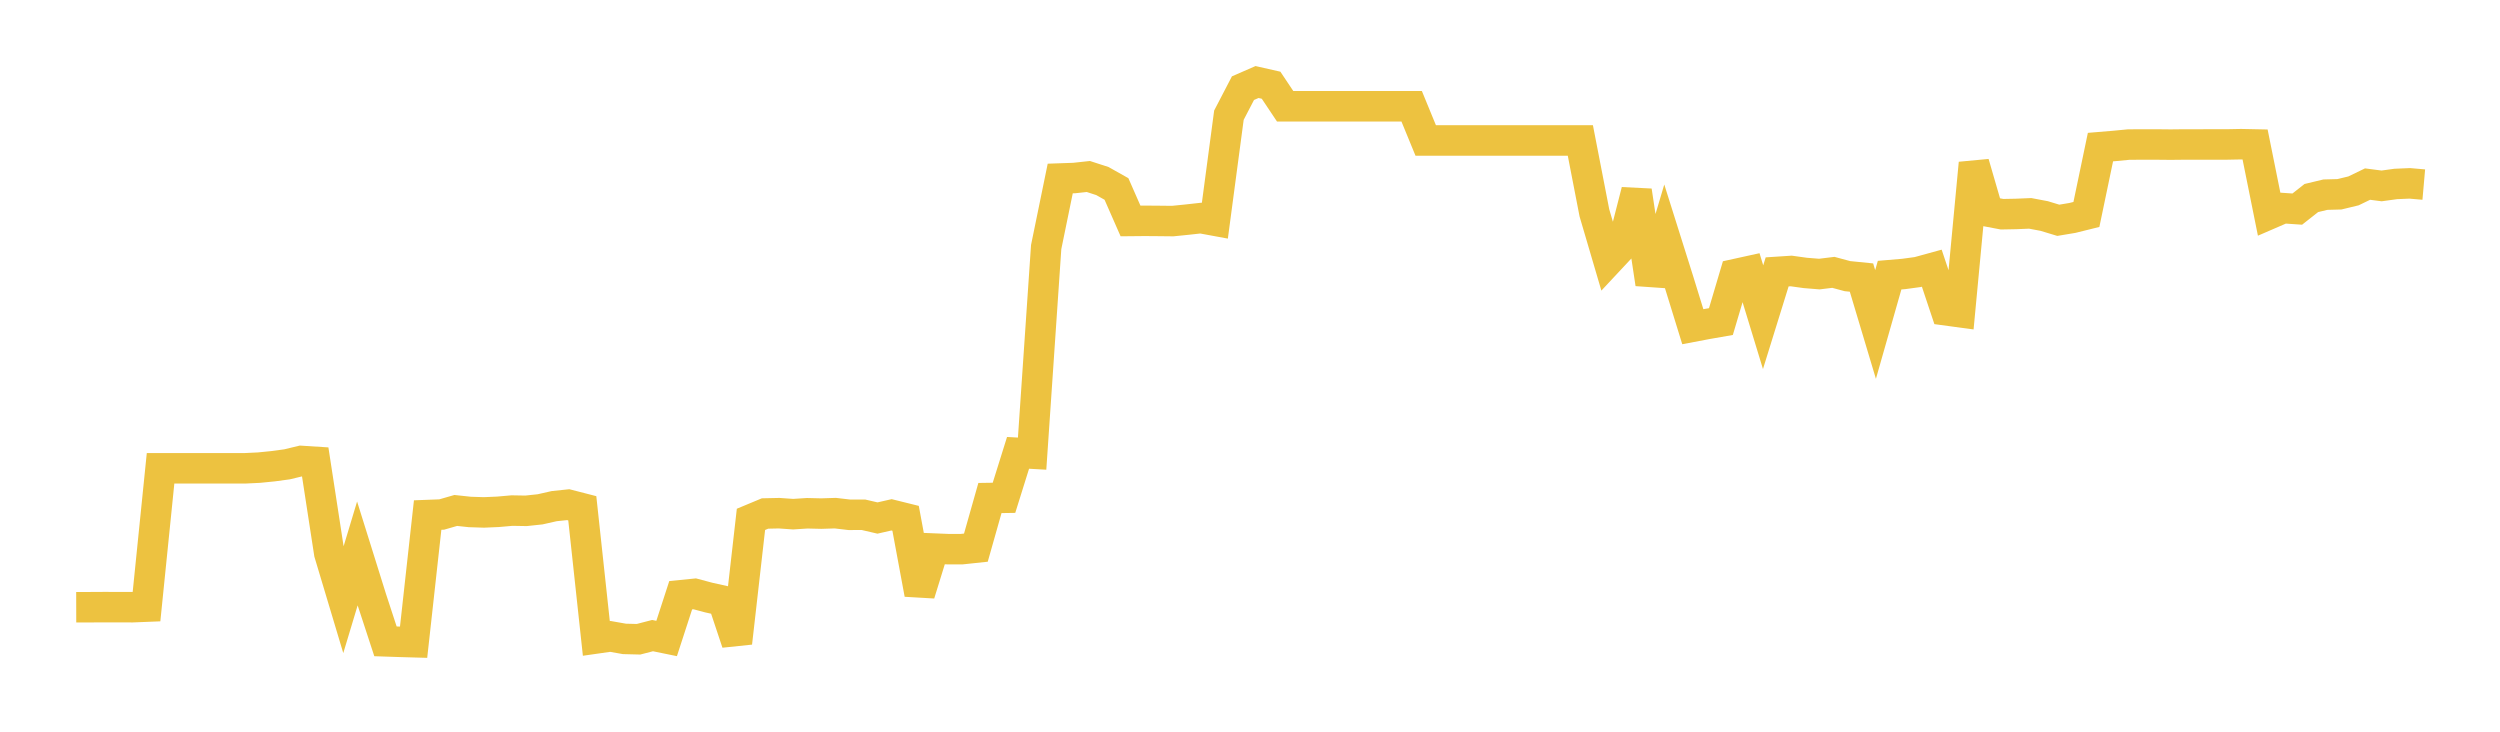 <svg width="164" height="48" xmlns="http://www.w3.org/2000/svg" xmlns:xlink="http://www.w3.org/1999/xlink"><path fill="none" stroke="rgb(237,194,64)" stroke-width="2" d="M5,39.835L5.922,39.833L6.844,39.828L7.766,39.83L8.689,39.832L9.611,39.795L10.533,30.721L11.455,30.721L12.377,30.721L13.299,30.721L14.222,30.721L15.144,30.721L16.066,30.721L16.988,30.677L17.91,30.585L18.832,30.46L19.754,30.237L20.677,30.296L21.599,36.292L22.521,39.368L23.443,36.307L24.365,39.256L25.287,42.072L26.21,42.103L27.132,42.129L28.054,33.787L28.976,33.752L29.898,33.486L30.82,33.585L31.743,33.615L32.665,33.575L33.587,33.494L34.509,33.51L35.431,33.412L36.353,33.203L37.275,33.106L38.198,33.344L39.12,41.881L40.042,41.749L40.964,41.912L41.886,41.935L42.808,41.696L43.731,41.885L44.653,39.048L45.575,38.955L46.497,39.201L47.419,39.407L48.341,42.174L49.263,34.07L50.186,33.685L51.108,33.665L52.03,33.73L52.952,33.67L53.874,33.692L54.796,33.663L55.719,33.771L56.641,33.768L57.563,33.982L58.485,33.772L59.407,34.001L60.329,38.967L61.251,35.986L62.174,36.024L63.096,36.024L64.018,35.926L64.94,32.67L65.862,32.656L66.784,29.707L67.707,29.759L68.629,16.207L69.551,11.71L70.473,11.678L71.395,11.578L72.317,11.877L73.24,12.396L74.162,14.495L75.084,14.486L76.006,14.493L76.928,14.503L77.85,14.41L78.772,14.308L79.695,14.478L80.617,7.556L81.539,5.783L82.461,5.381L83.383,5.59L84.305,6.971L85.228,6.971L86.15,6.971L87.072,6.971L87.994,6.971L88.916,6.971L89.838,6.971L90.76,6.971L91.683,6.971L92.605,6.971L93.527,9.215L94.449,9.215L95.371,9.215L96.293,9.215L97.216,9.215L98.138,9.215L99.06,9.215L99.982,9.215L100.904,9.215L101.826,9.215L102.749,9.215L103.671,9.215L104.593,13.966L105.515,17.101L106.437,16.114L107.359,12.517L108.281,18.621L109.204,15.518L110.126,18.445L111.048,21.432L111.97,21.257L112.892,21.096L113.814,17.988L114.737,17.785L115.659,20.808L116.581,17.836L117.503,17.776L118.425,17.904L119.347,17.979L120.269,17.866L121.192,18.115L122.114,18.208L123.036,21.286L123.958,18.05L124.88,17.972L125.802,17.847L126.725,17.593L127.647,20.356L128.569,20.481L129.491,10.705L130.413,13.878L131.335,14.053L132.257,14.035L133.18,13.997L134.102,14.171L135.024,14.451L135.946,14.297L136.868,14.068L137.79,9.65L138.713,9.573L139.635,9.484L140.557,9.478L141.479,9.479L142.401,9.488L143.323,9.478L144.246,9.478L145.168,9.477L146.09,9.477L147.012,9.459L147.934,9.478L148.856,14.053L149.778,13.654L150.701,13.717L151.623,12.991L152.545,12.77L153.467,12.745L154.389,12.522L155.311,12.076L156.234,12.196L157.156,12.068L158.078,12.028L159,12.109"></path></svg>